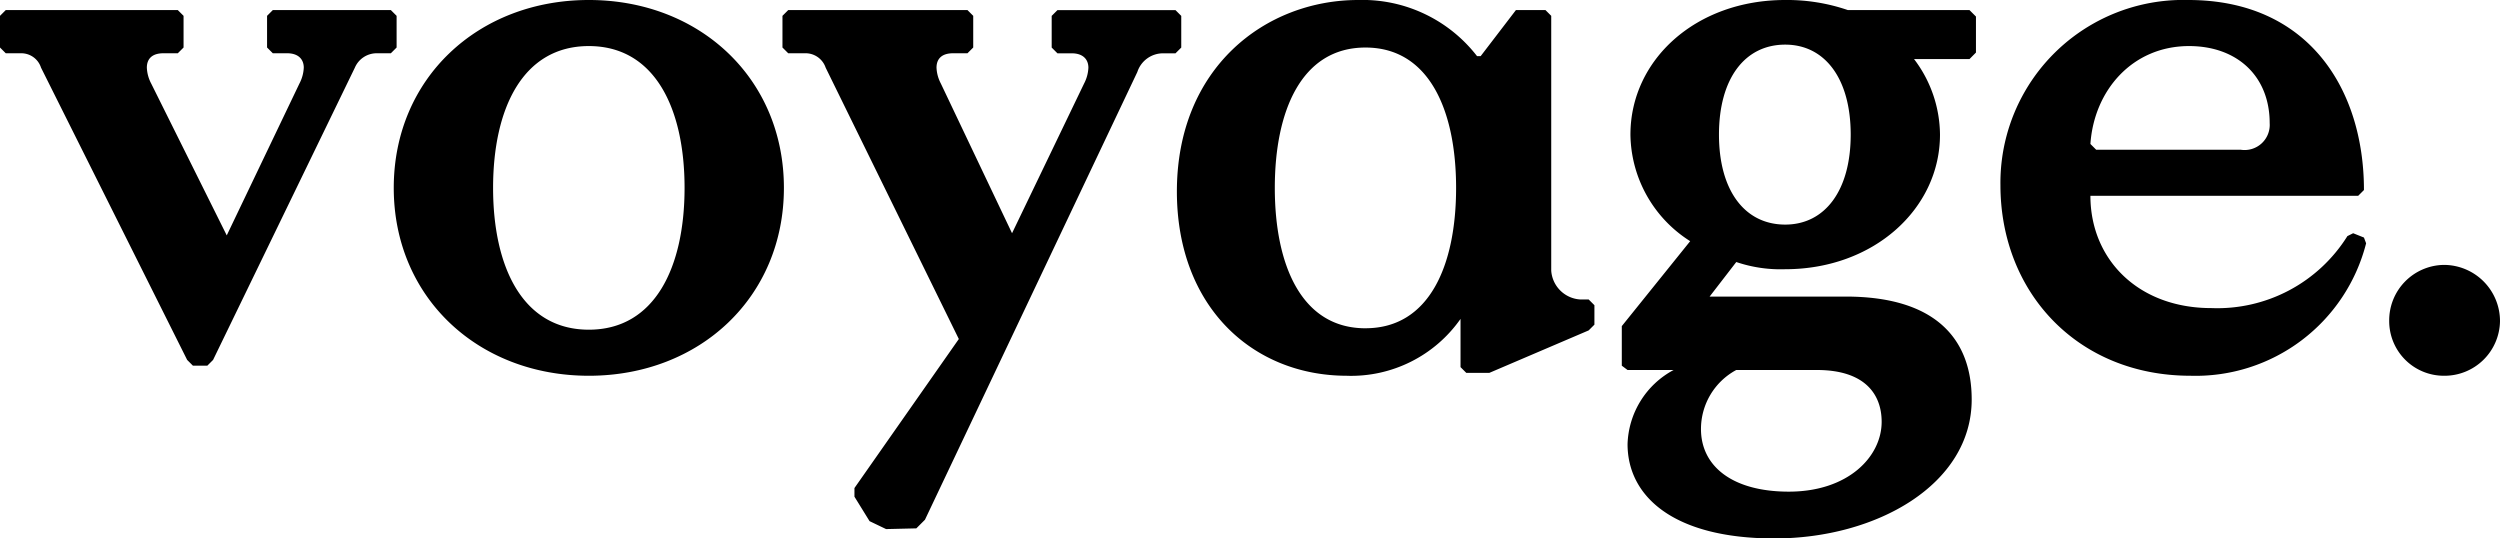 <svg xmlns="http://www.w3.org/2000/svg" width="187.542" height="40.392" viewBox="0 0 187.542 40.392"><path id="Trac&#xE9;_280" data-name="Trac&#xE9; 280" d="M15.552,0h1.08l.432-.432L27.7-22.356a1.782,1.782,0,0,1,1.674-1.08H30.4l.432-.432v-2.376l-.432-.432H21.546l-.432.432v2.376l.432.432h1.08c.81,0,1.242.432,1.242,1.08a2.816,2.816,0,0,1-.324,1.188L18.09-9.774,12.42-21.168a2.816,2.816,0,0,1-.324-1.188c0-.648.378-1.08,1.242-1.08h1.08l.432-.432v-2.376l-.432-.432H1.512l-.432.432v2.376l.432.432H2.646a1.555,1.555,0,0,1,1.512,1.08L15.12-.432Zm29.7.756c8.316,0,14.634-5.886,14.634-14.094S53.568-27.432,45.252-27.432,30.618-21.546,30.618-13.338,36.936.756,45.252.756Zm0-3.456c-4.968,0-7.182-4.7-7.182-10.638s2.214-10.638,7.182-10.638,7.182,4.7,7.182,10.638S50.22-2.7,45.252-2.7Zm22.3,14.958,2.268-.054.648-.648L86.4-22.032a2.025,2.025,0,0,1,1.944-1.4h.918l.432-.432v-2.376l-.432-.432H80.406l-.432.432v2.376l.432.432h1.08c.81,0,1.242.432,1.242,1.08a2.816,2.816,0,0,1-.324,1.188L77-9.936,71.658-21.168a2.816,2.816,0,0,1-.324-1.188c0-.648.378-1.08,1.242-1.08h1.08l.432-.432v-2.376l-.432-.432H60.21l-.432.432v2.376l.432.432h1.242a1.592,1.592,0,0,1,1.566,1.08L73.008-2,65.178,9.18v.648l1.134,1.836Zm34.56-11.5a10.025,10.025,0,0,0,8.532-4.266V.108l.432.432h1.728l7.452-3.186.432-.432V-4.536l-.432-.432h-.648a2.323,2.323,0,0,1-2.16-2.16V-26.244l-.432-.432H114.8l-2.646,3.456h-.27a10.866,10.866,0,0,0-8.91-4.212c-6.966,0-13.608,5.076-13.608,14.364C89.37-4.374,95.094.756,102.114.756Zm1.4-3.564c-4.806,0-6.8-4.752-6.8-10.53s2-10.53,6.8-10.53,6.8,4.752,6.8,10.53S108.324-2.808,103.518-2.808ZM149.31-23.49v-2.7l-.486-.486H139.7a14.051,14.051,0,0,0-4.7-.756c-6.7,0-11.61,4.482-11.61,10.1a9.59,9.59,0,0,0,4.482,7.992l-5.13,6.372V0l.432.324h3.456a6.528,6.528,0,0,0-3.456,5.562c0,3.888,3.4,7.074,11.016,7.074,7.668,0,14.8-4.05,14.8-10.422,0-4.536-2.7-7.722-9.45-7.722H129.33l2-2.592a10.334,10.334,0,0,0,3.672.54c6.642,0,11.61-4.536,11.61-10.1A9.461,9.461,0,0,0,144.666-23h4.158ZM135-10.584c-3.024,0-4.968-2.538-4.968-6.75s1.944-6.75,4.968-6.75c2.97,0,4.914,2.538,4.914,6.75S137.97-10.584,135-10.584ZM131.328.324h6.048c3.618,0,4.86,1.836,4.86,3.888,0,2.592-2.484,5.238-6.966,5.238-4.212,0-6.588-1.89-6.588-4.7A5.027,5.027,0,0,1,131.328.324ZM165.4.756A13.2,13.2,0,0,0,178.578-9.18l-.162-.432-.81-.324-.432.216a11.512,11.512,0,0,1-10.206,5.4c-5.508,0-9.072-3.672-9.072-8.424h20.088l.432-.432c0-7.56-4.158-14.256-13.176-14.256a13.722,13.722,0,0,0-14.094,13.878C151.146-5.454,156.978.756,165.4.756ZM158.328-16.2l-.432-.432c.27-4,3.132-7.344,7.4-7.344,3.618,0,6.048,2.268,6.048,5.778a1.886,1.886,0,0,1-2.16,2ZM184.41.756a4.161,4.161,0,0,0,4.212-4.1A4.217,4.217,0,0,0,184.41-7.56a4.161,4.161,0,0,0-4.1,4.212A4.1,4.1,0,0,0,184.41.756Z" transform="translate(-1.08 27.432)"></path></svg>